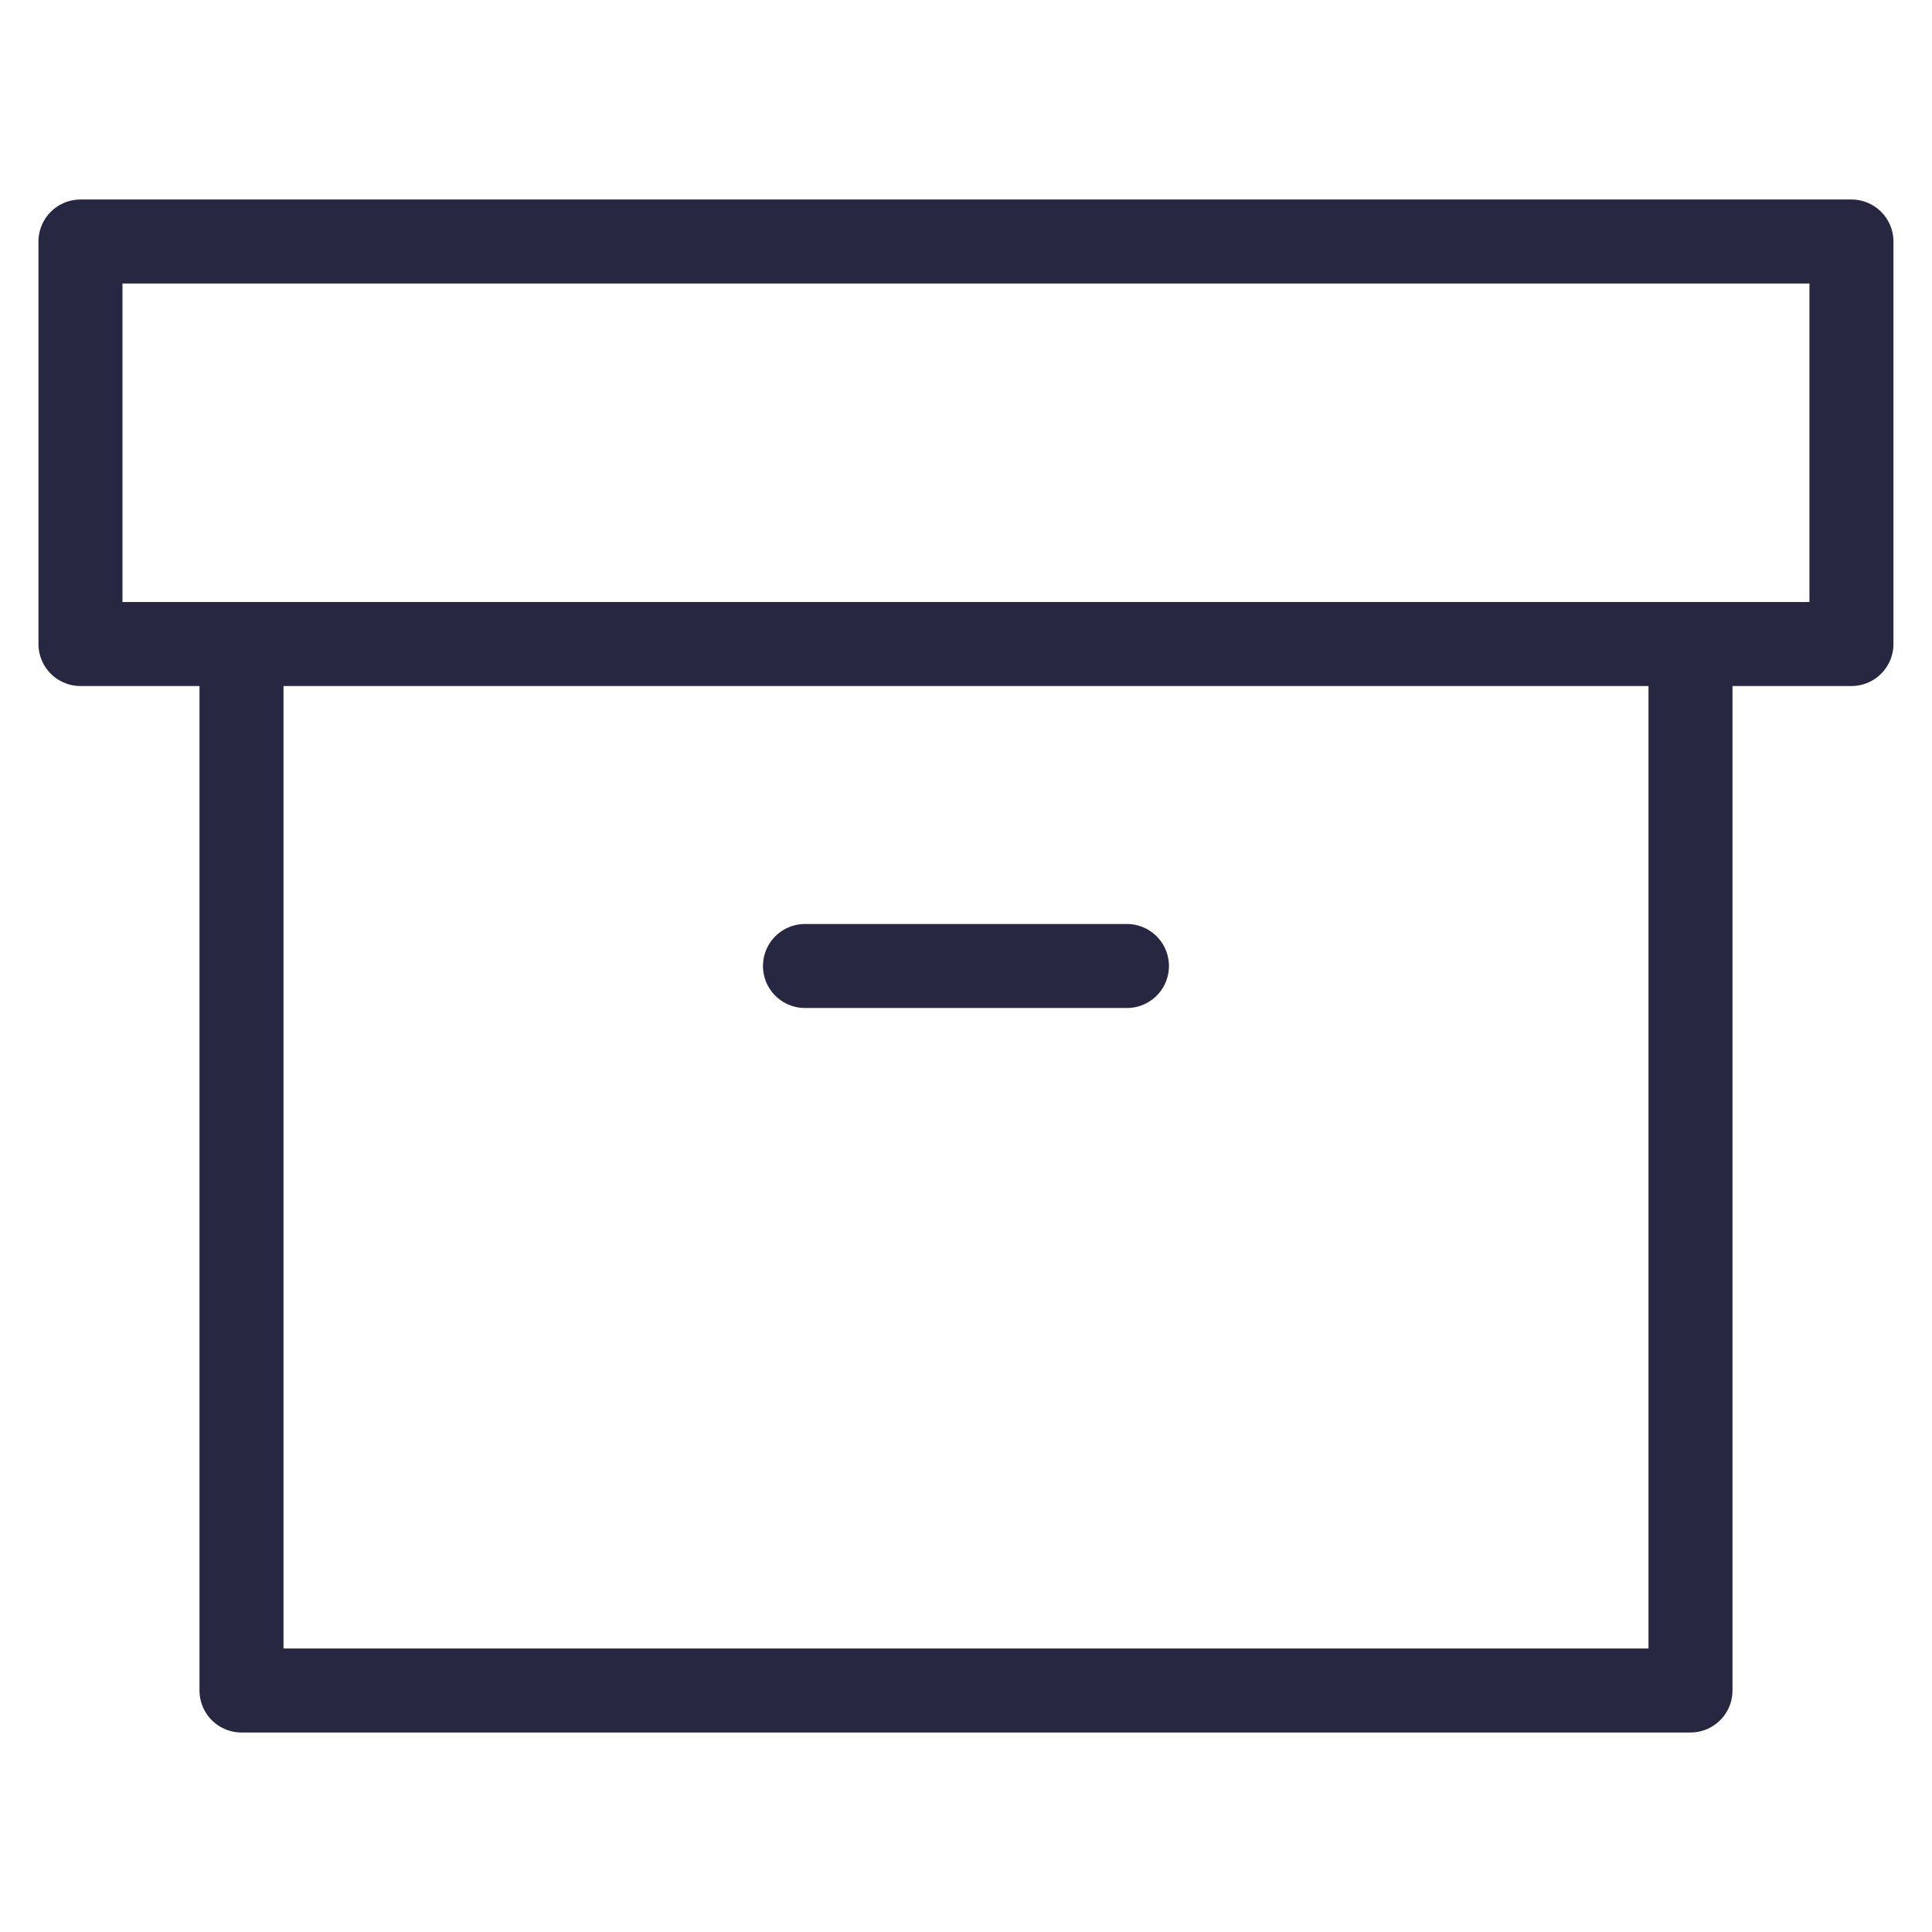 <svg xmlns="http://www.w3.org/2000/svg" width="23" height="23" viewBox="0 0 23 23" fill="none"><path d="M20.125 7.667V20.125H2.875V7.667" stroke="#272742" stroke-linecap="round" stroke-linejoin="round"></path><path d="M22.041 2.875H0.958V7.667H22.041V2.875Z" stroke="#272742" stroke-linecap="round" stroke-linejoin="round"></path><path d="M9.583 11.5H13.416" stroke="#272742" stroke-linecap="round" stroke-linejoin="round"></path></svg>